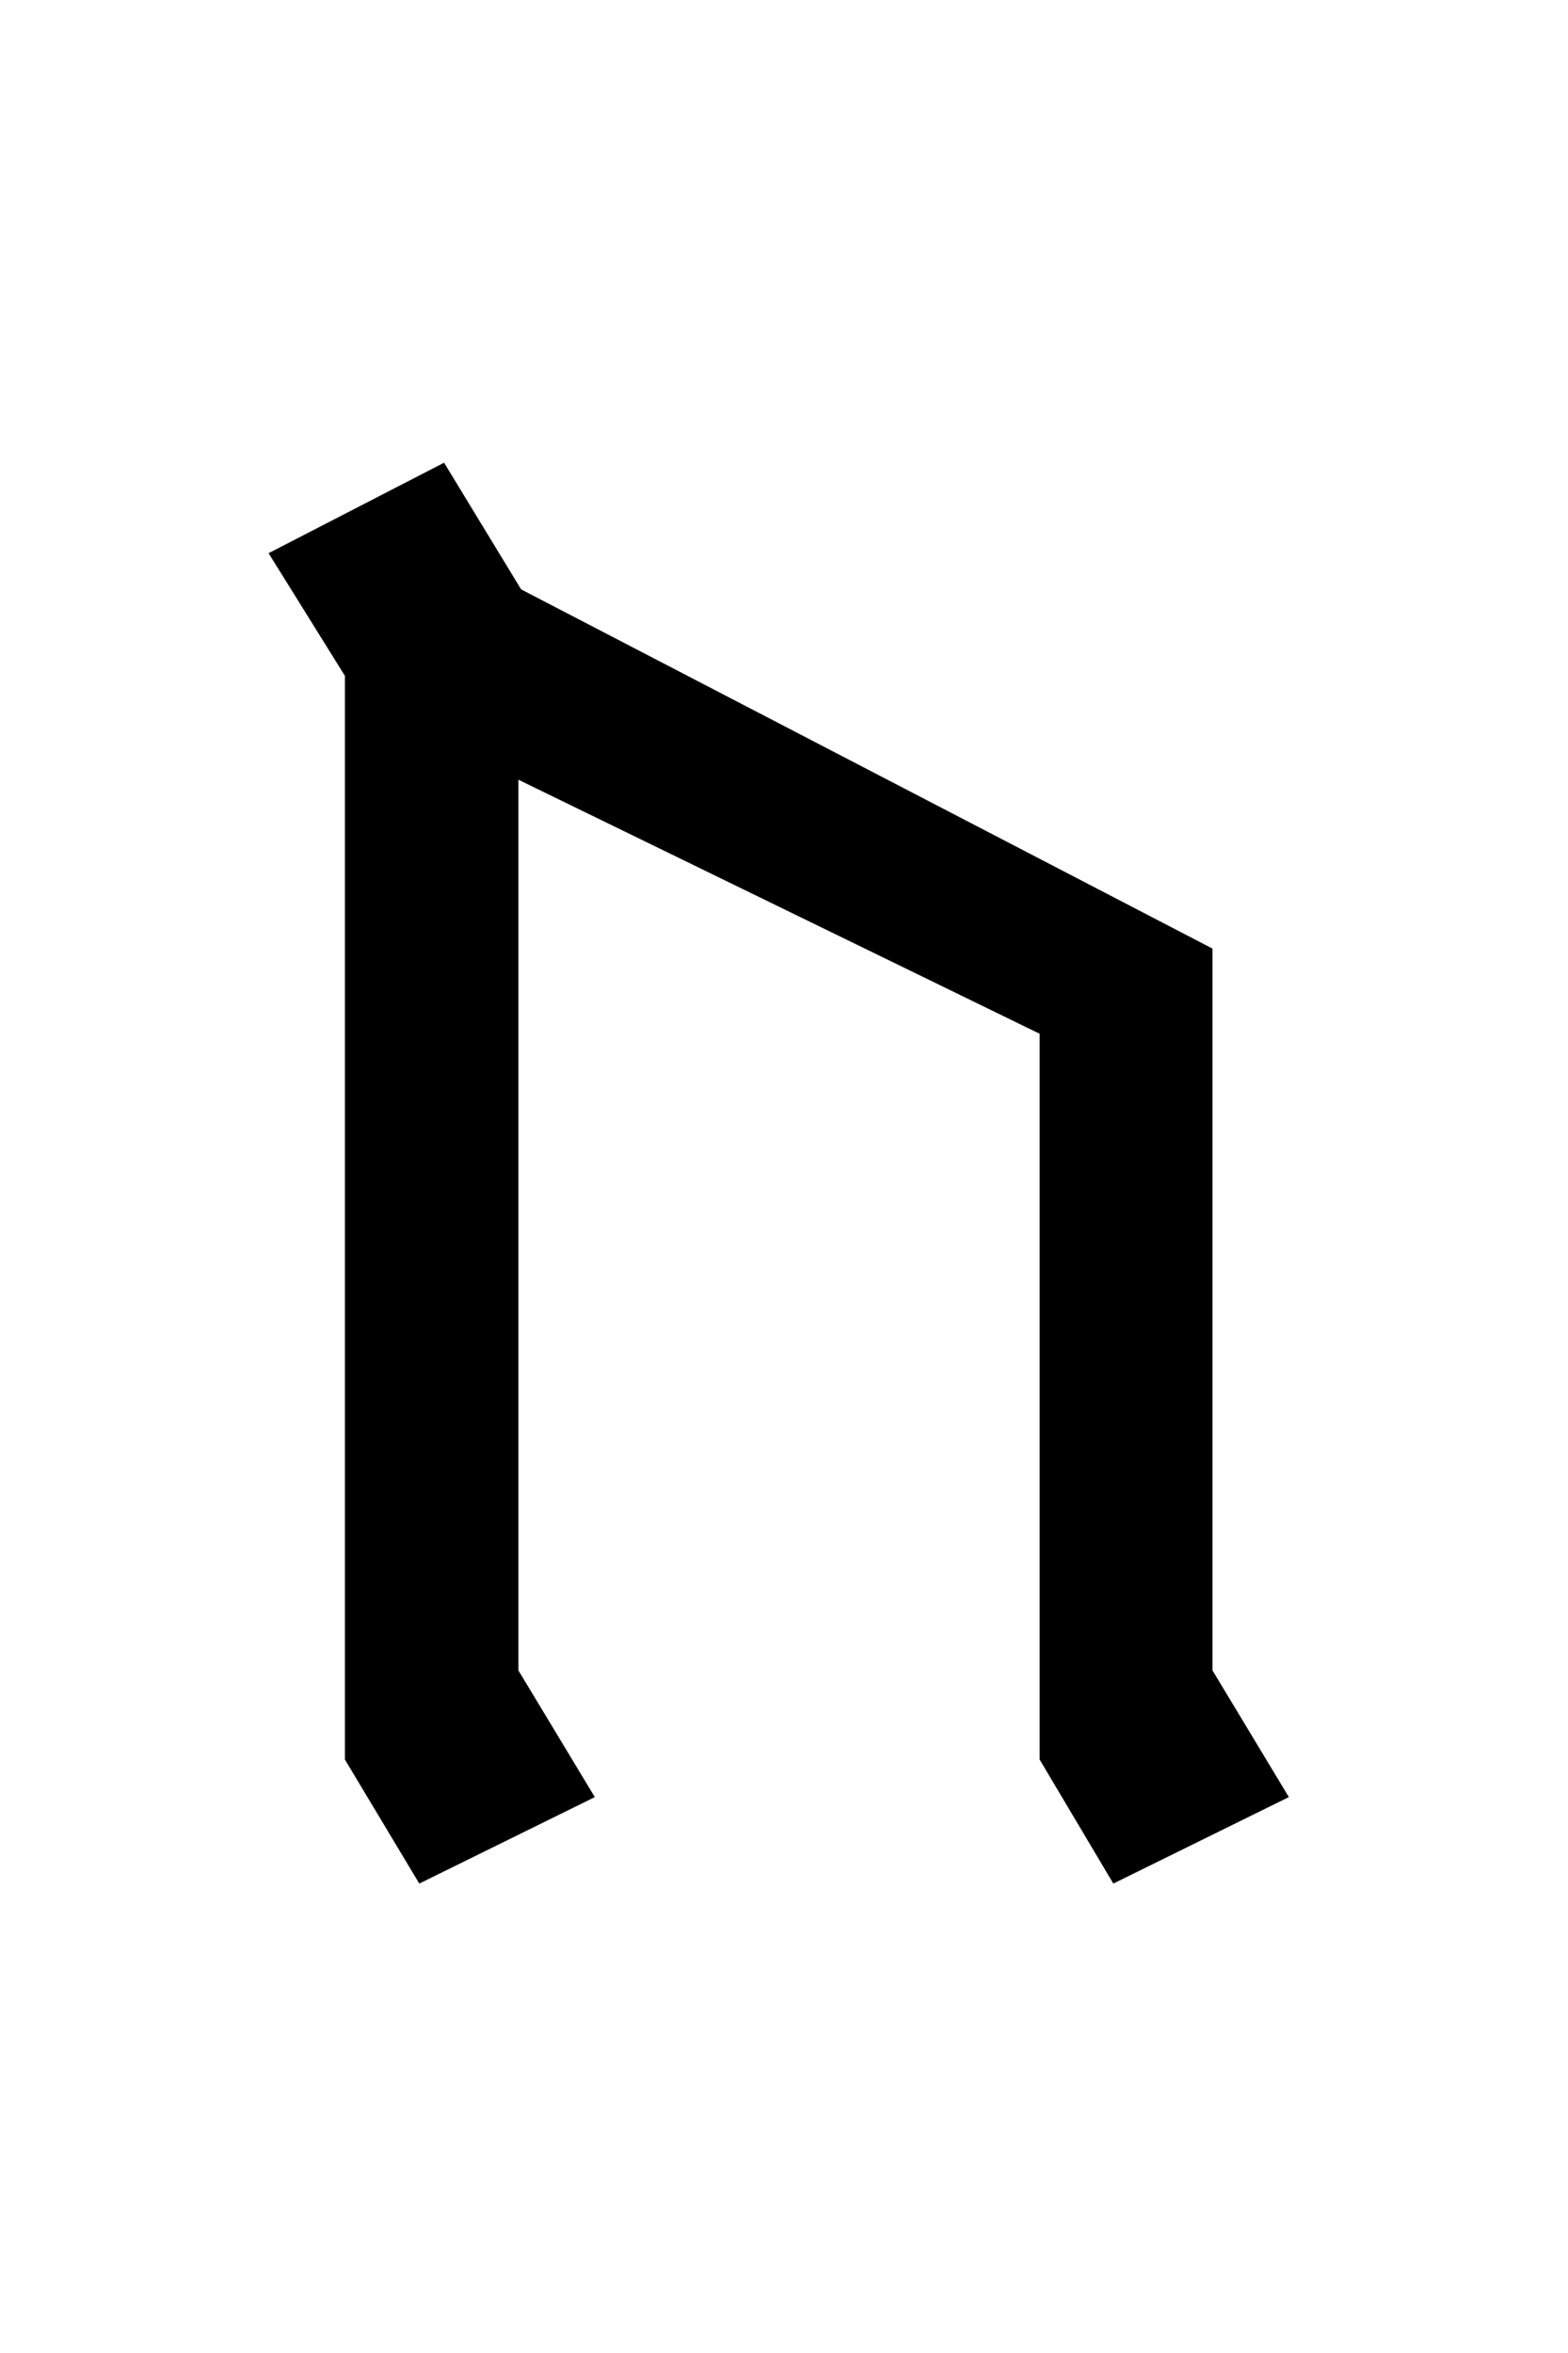 <?xml version="1.0" encoding="UTF-8" standalone="no"?>
<!-- Created with Inkscape (http://www.inkscape.org/) -->
<svg
   xmlns:svg="http://www.w3.org/2000/svg"
   xmlns="http://www.w3.org/2000/svg"
   version="1.0"
   width="32"
   height="48"
   id="svg2">
  <defs
     id="defs4" />
  <g
     id="layer1">
    <path
       d="M 21.217,21.088 L 10.58,15.906 L 10.58,34.076 L 12.139,36.66 L 8.557,38.424 L 7.039,35.894 L 7.039,13.787 L 5.481,11.285 L 9.063,9.439 L 10.635,12.023 L 24.745,19.351 L 24.745,34.076 L 26.303,36.66 L 22.721,38.424 L 21.217,35.894 L 21.217,21.088"
       id="text2389"
       style="font-size:32px;font-style:normal;font-variant:normal;font-weight:normal;font-stretch:normal;text-align:center;line-height:125%;writing-mode:lr-tb;text-anchor:middle;fill:#000000;fill-opacity:1;stroke:none;stroke-width:1px;stroke-linecap:butt;stroke-linejoin:miter;stroke-opacity:1;font-family:Liberation Serif;-inkscape-font-specification:Liberation Serif" />
  </g>
</svg>
